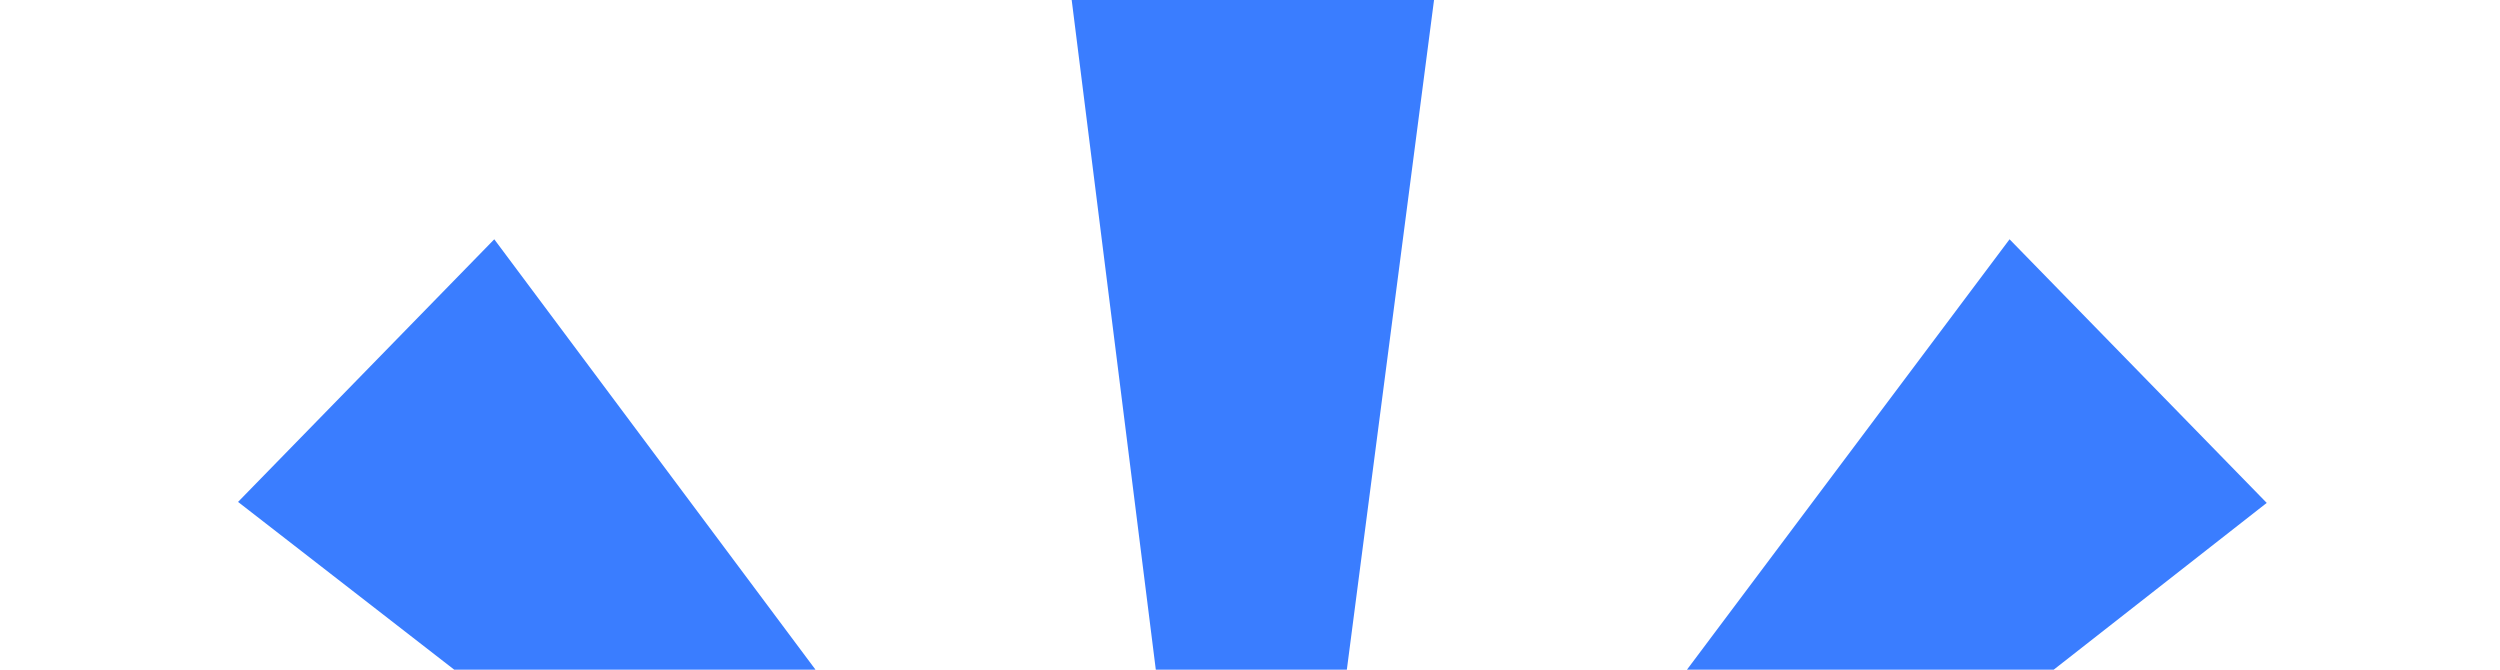 <svg width="168" height="45" viewBox="0 0 168 45" fill="none" xmlns="http://www.w3.org/2000/svg">
<path d="M168 98.05V73.276L87.951 84.193L152.324 33.795L135.042 16.08L85.703 81.905L96.367 0H72.018L82.297 81.84L33.215 16.08L15.997 33.729L80.434 83.735L0 73.276V98.05L80.499 87.2L15.997 137.336L33.15 154.789L82.297 89.553L72.018 171H96.367L85.703 89.487L135.042 154.789L152.26 137.336L87.951 87.134L168 98.05Z" fill="#3A7DFF"/>
</svg>
